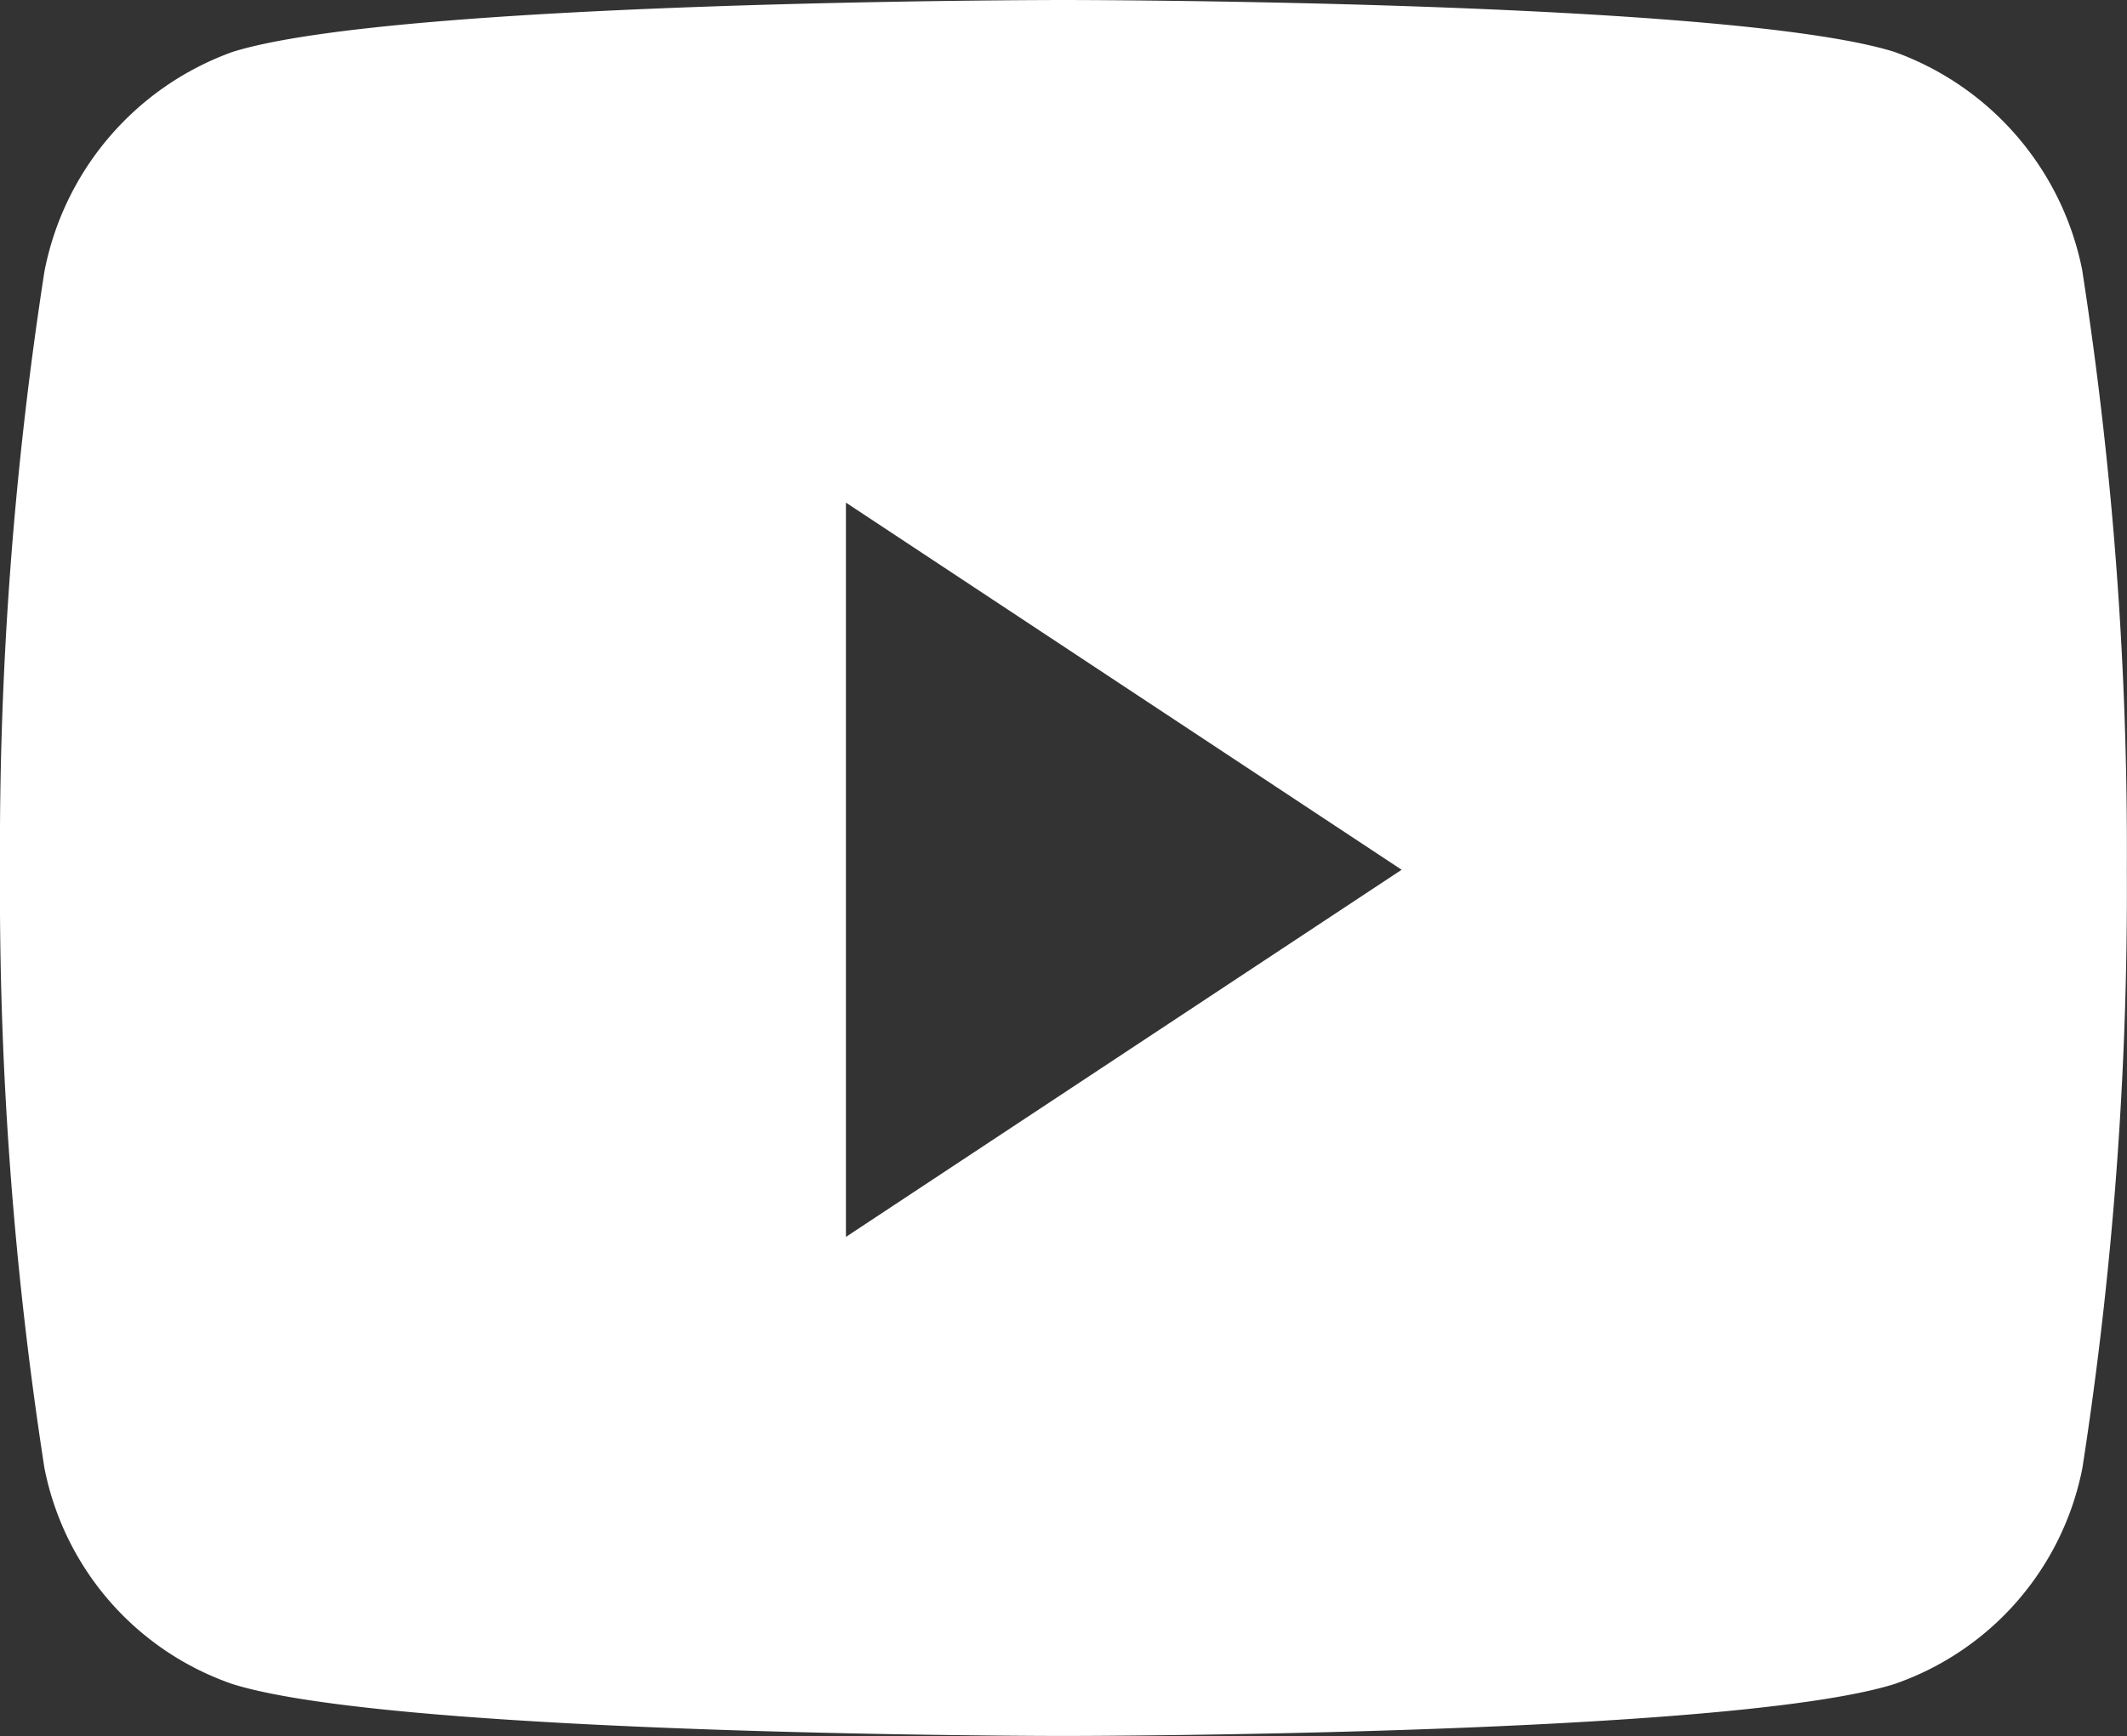<svg xmlns="http://www.w3.org/2000/svg" width="25.722" height="21" viewBox="0 0 25.722 21">
  <rect x="0" y="0" width="25.722" height="21" fill="#333333" stroke="none"/>
  <path id="Icon_awesome-youtube" data-name="Icon awesome-youtube" d="M26.234,7.786A3.536,3.536,0,0,0,23.96,5.128C21.954,4.5,13.911,4.5,13.911,4.5s-8.043,0-10.049.628A3.536,3.536,0,0,0,1.587,7.786a45.578,45.578,0,0,0-.537,7.235,45.578,45.578,0,0,0,.537,7.235,3.472,3.472,0,0,0,2.274,2.615c2.006.628,10.049.628,10.049.628s8.043,0,10.049-.628a3.472,3.472,0,0,0,2.274-2.615,45.578,45.578,0,0,0,.537-7.235,45.578,45.578,0,0,0-.537-7.235ZM11.28,19.462V10.58L18,15.021,11.28,19.462Z" transform="translate(-1.05 -4.5)" fill="#fff"/>
</svg>
